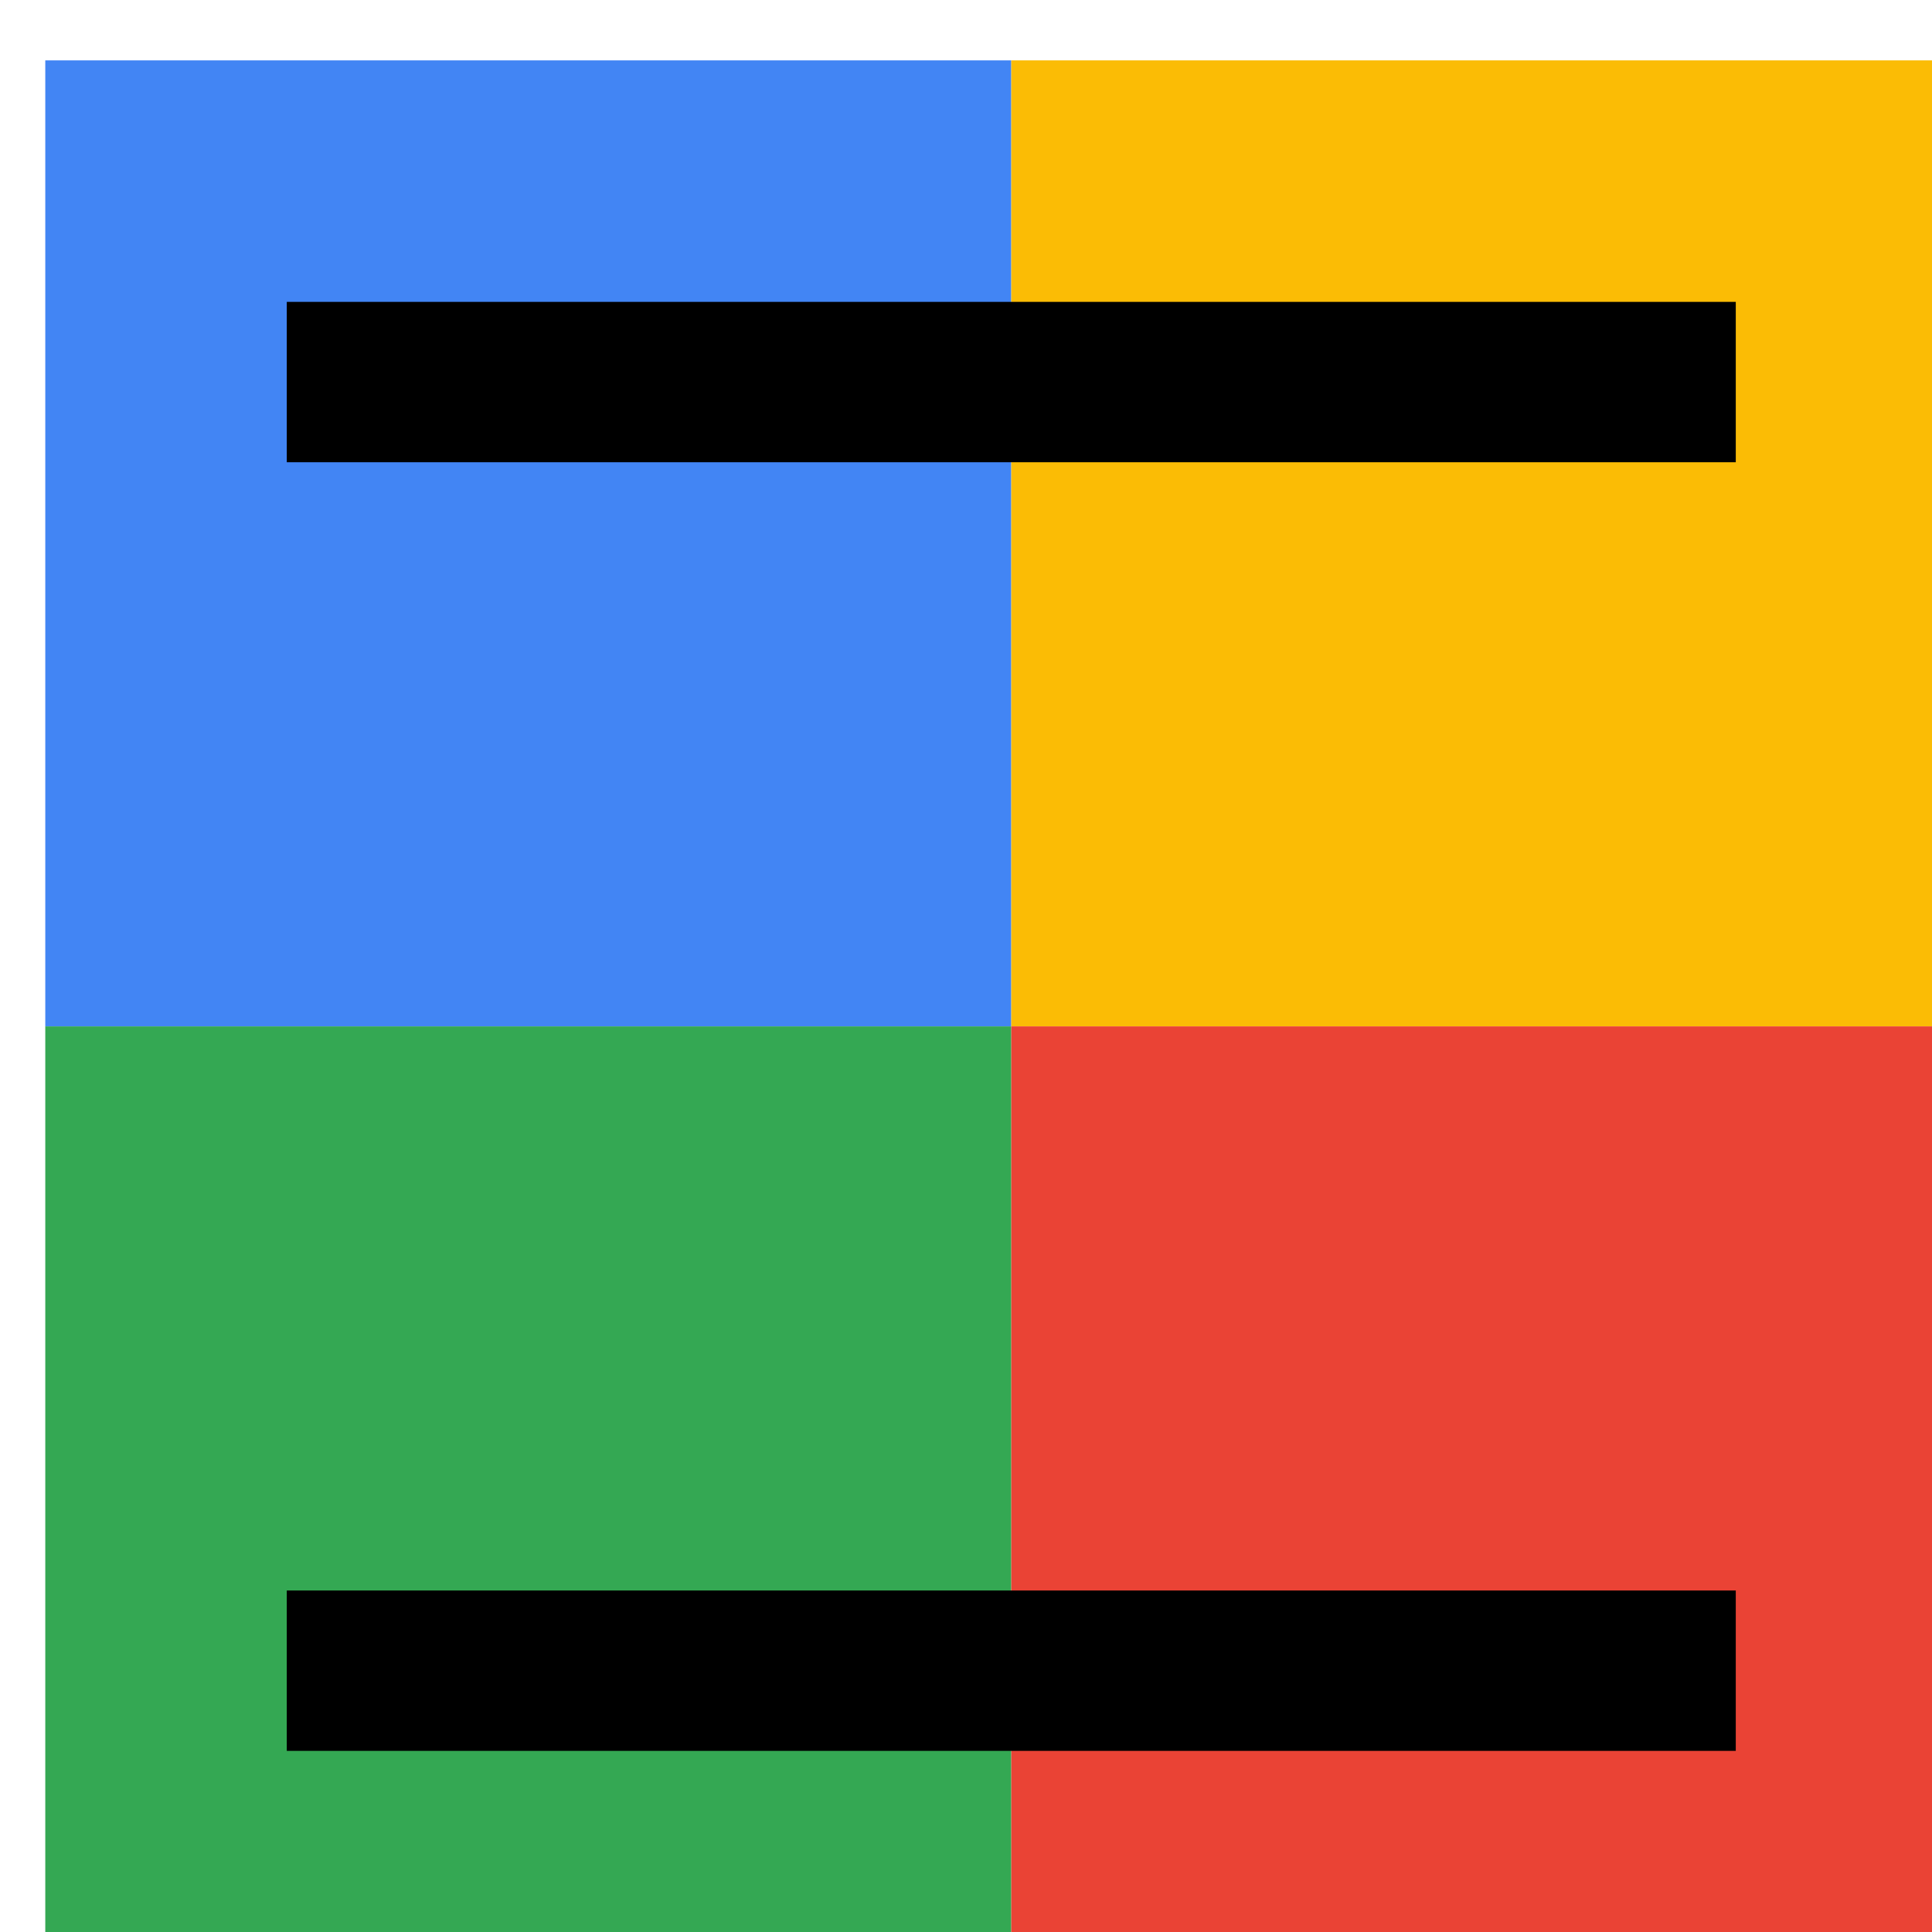 <svg viewBox="0 0 1024 1024"  xmlns="http://www.w3.org/2000/svg">
<defs>
 <filter id="f1" x="0" y="0" width="200%" height="200%">
  <feOffset result="offOut" in="SourceAlpha" dx="24" dy="32" />
  <feGaussianBlur result="blurOut" in="offOut" stdDeviation="16" />
  <feBlend in="SourceGraphic" in2="blurOut" mode="normal" />
 </filter>
<g id="base">
 <rect x="0" y="0" width="512" height="512" fill="#4285F4" />
 <rect x="0" y="512" width="512" height="512" fill="#34A853" />
 <rect x="512" y="0" width="512" height="512" fill="#FBBC05" />
 <rect x="512" y="512" width="512" height="512" fill="#EA4335"/>
</g> <g id="asset139" desc="Material Icons (Apache 2.0)/UI Actions/density large">
  <path d="M128 128 H896 V213 H128 Z" />
  <path d="m128 811 h768 v85 H128 Z" />
 </g>
</defs>
<g filter="url(#f1)">
 <use href="#base" />
 <use href="#asset139" fill="black" />
</g>
</svg>